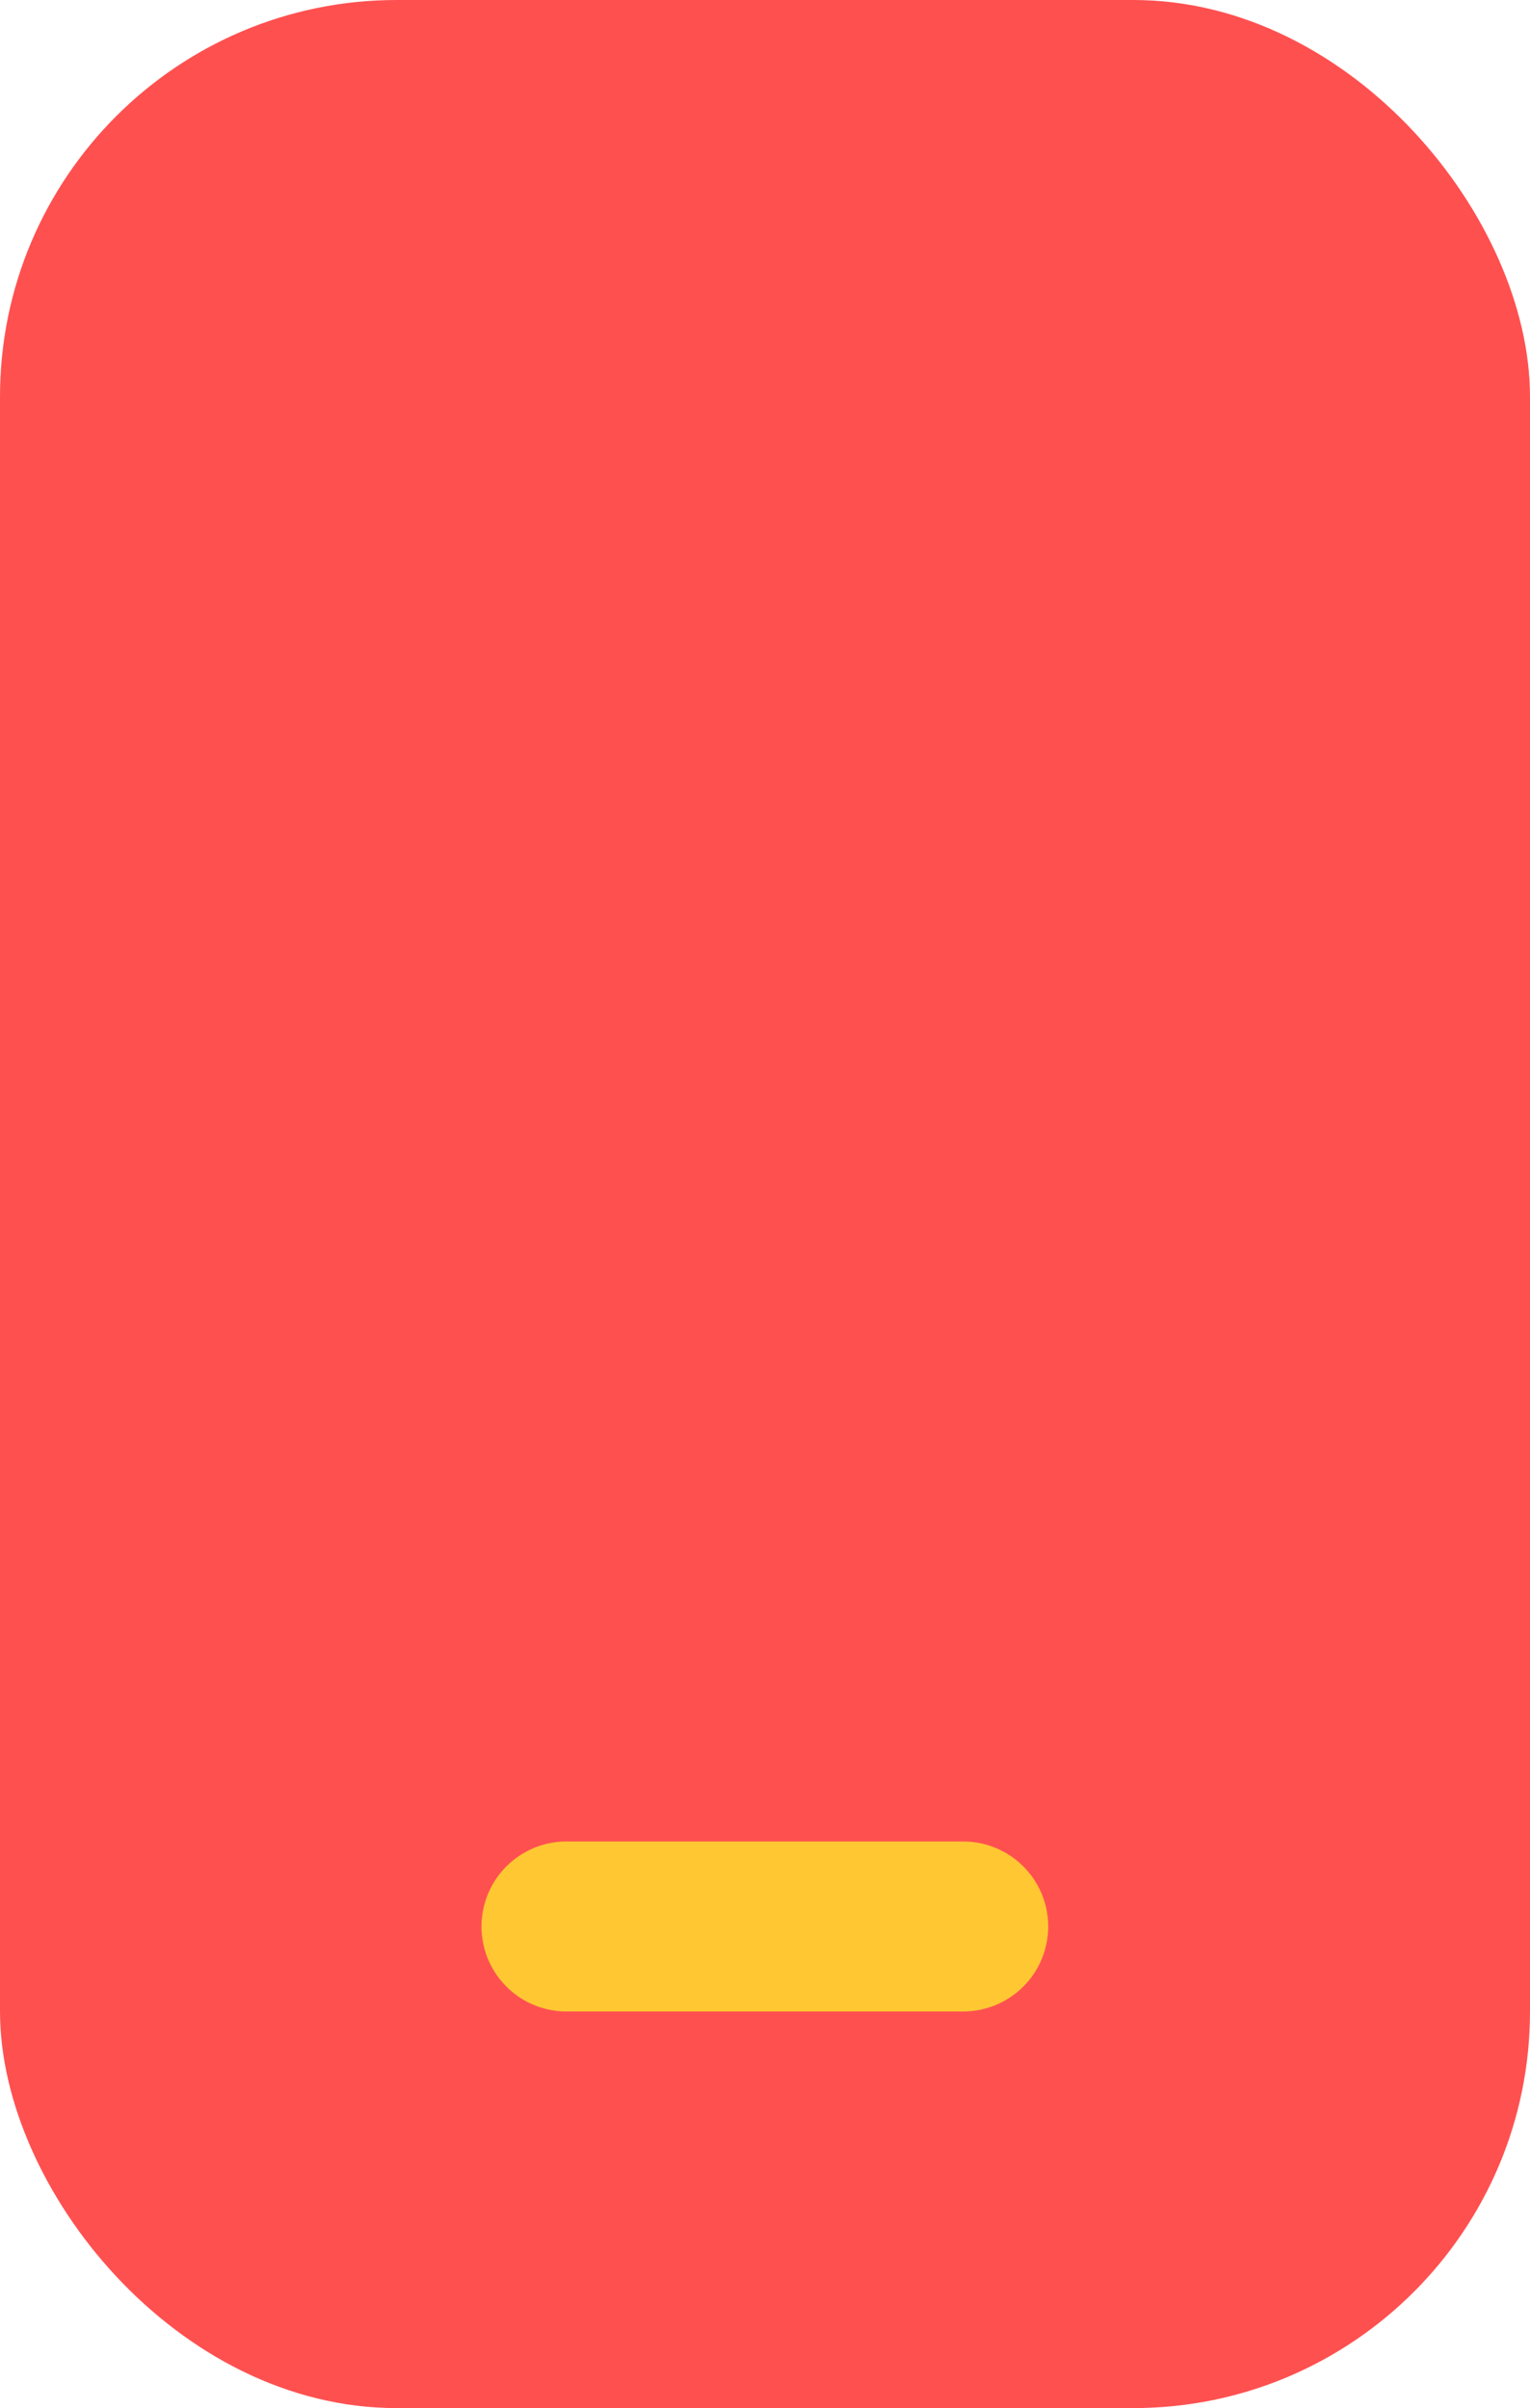 <svg xmlns="http://www.w3.org/2000/svg" width="43.685" height="68.763" viewBox="0 0 43.685 68.763">
  <g id="Group_28" data-name="Group 28" transform="translate(-192.498 -719.673)">
    <rect id="Rectangle_44-2" data-name="Rectangle 44-2" width="43.685" height="68.763" rx="11.326" transform="translate(192.498 719.673)" fill="#ff5050"/>
    <path id="Rectangle_45-2" data-name="Rectangle 45-2" d="M220,777.111H208.673a2.428,2.428,0,0,1-2.427-2.427h0a2.427,2.427,0,0,1,2.427-2.427H220a2.427,2.427,0,0,1,2.427,2.427h0A2.428,2.428,0,0,1,220,777.111Z" fill="#ffc732"/>
  </g>
</svg>
